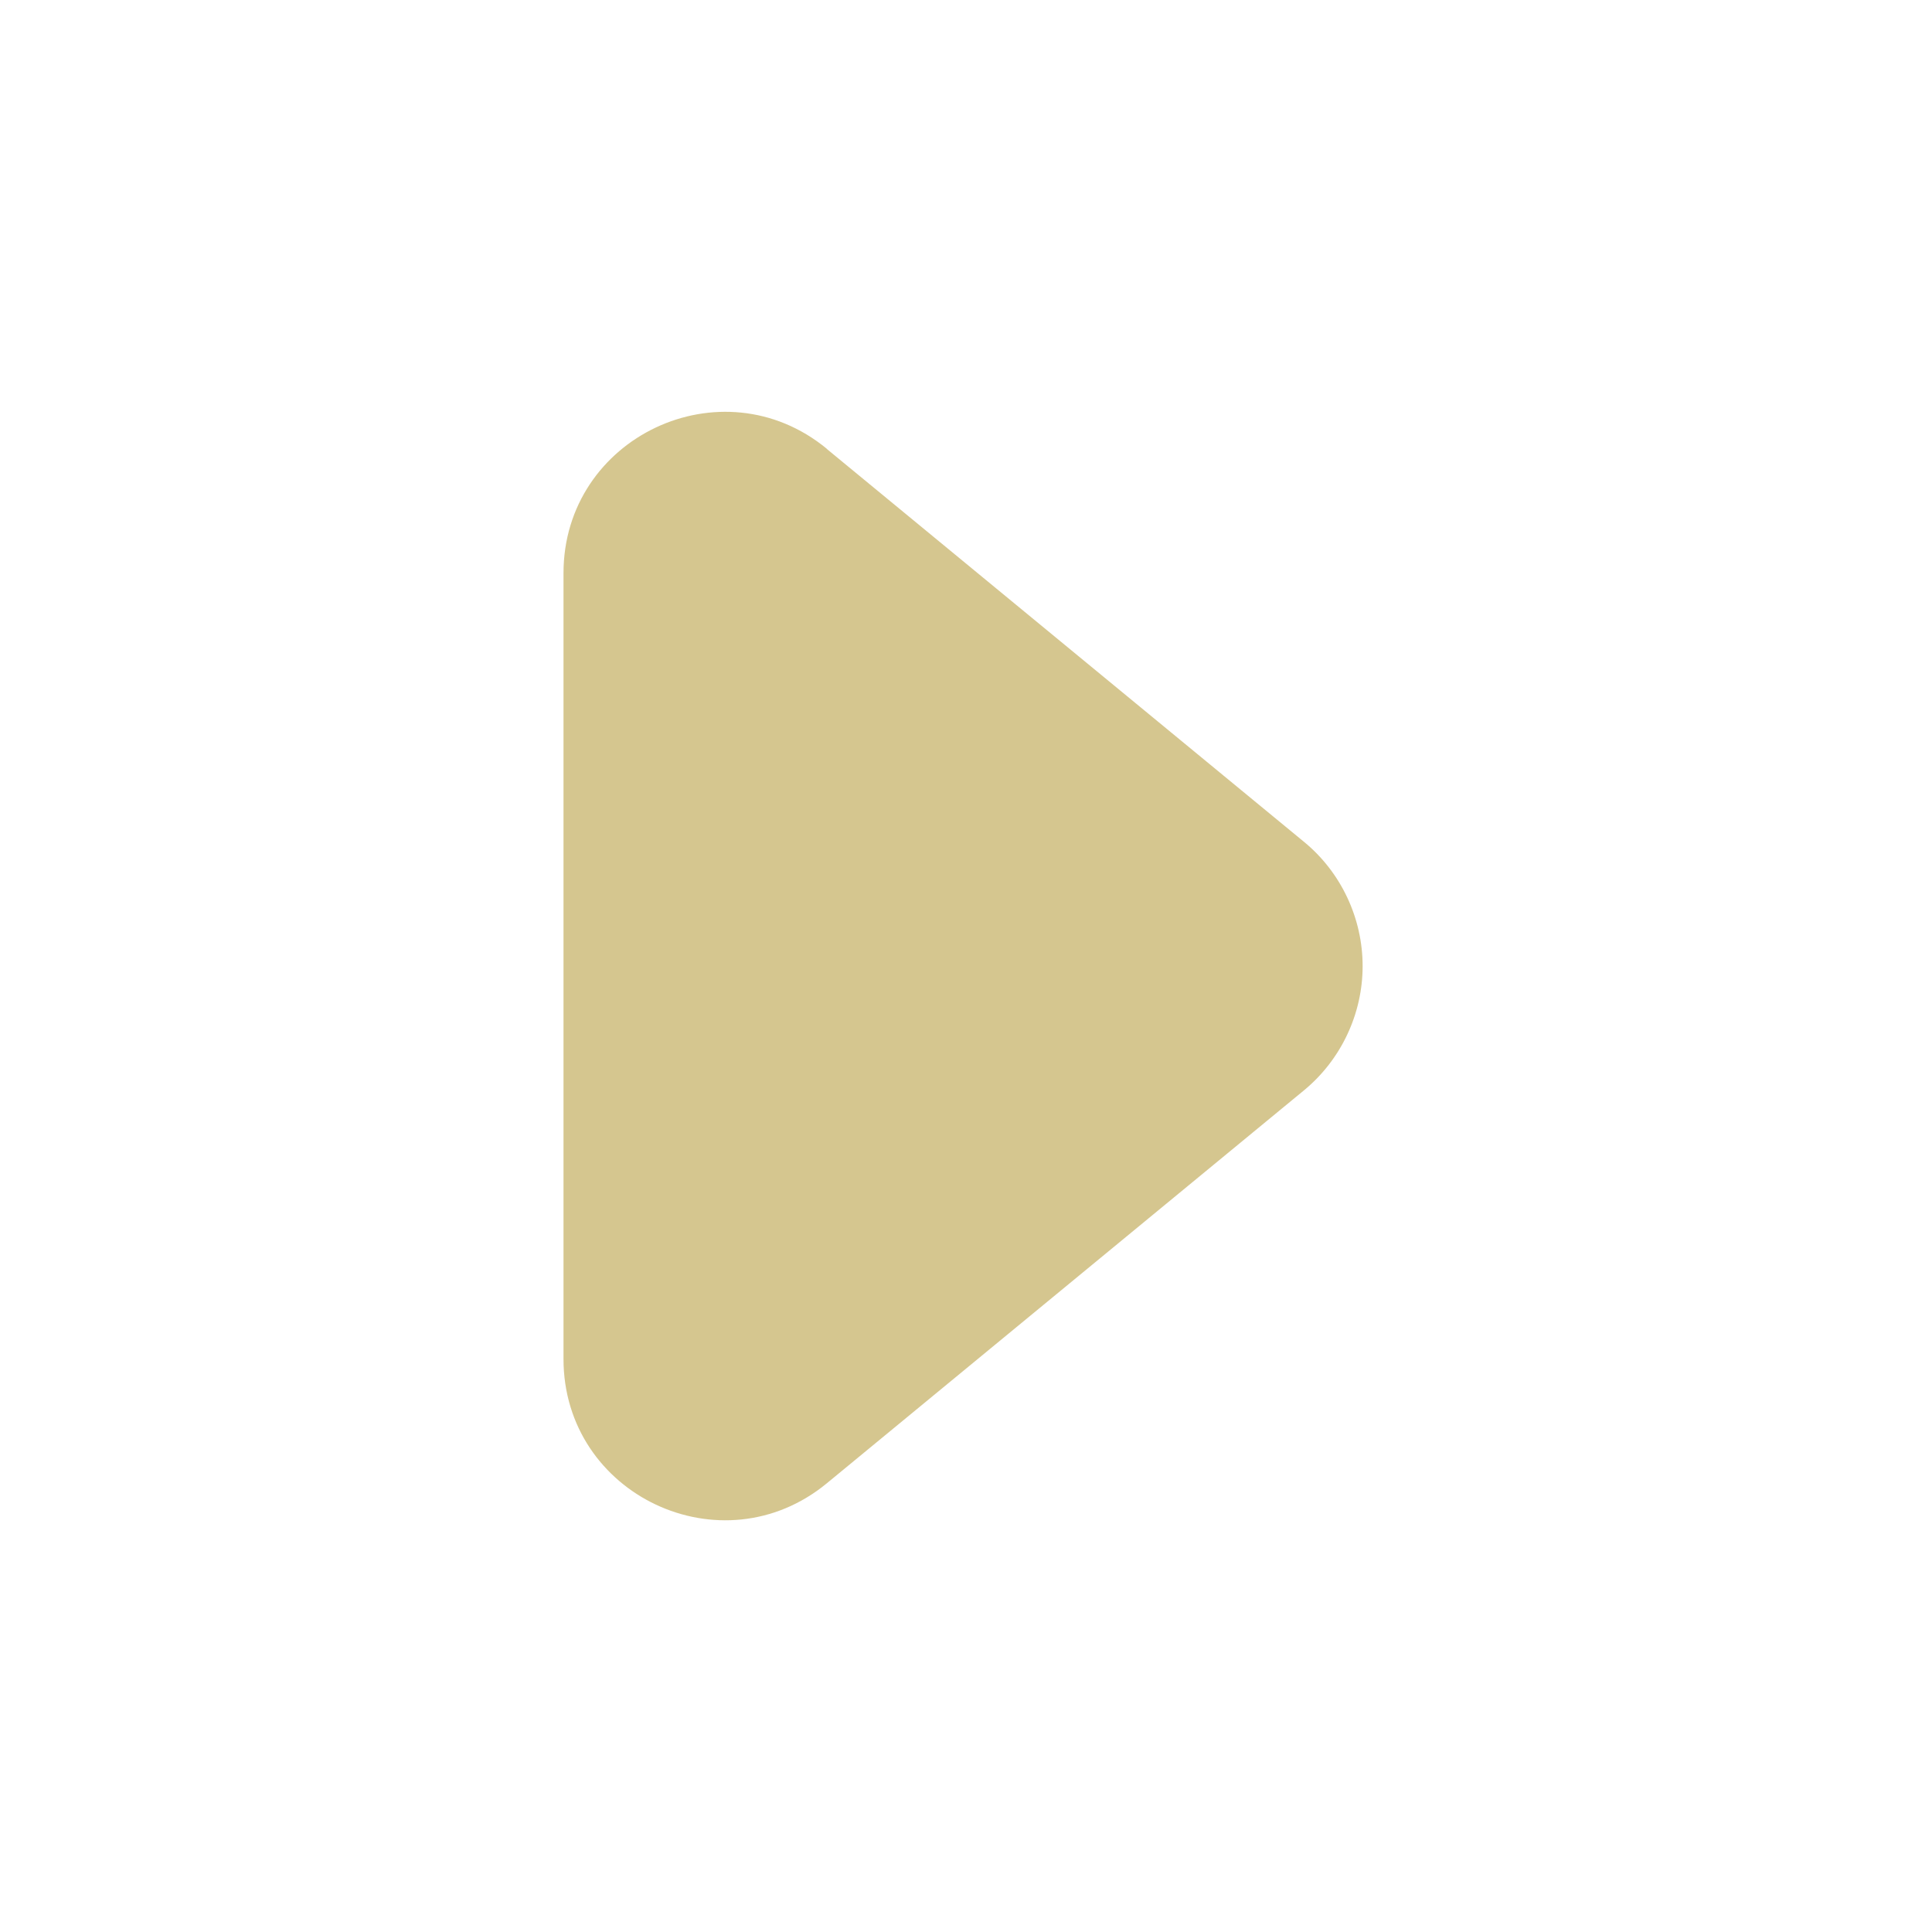 <svg width="24" height="24" viewBox="0 0 24 24" fill="none" xmlns="http://www.w3.org/2000/svg">
<path fill-rule="evenodd" clip-rule="evenodd" d="M10.271 5.575C8.967 4.501 7 5.43 7 7.12V16.882C7 18.572 8.967 19.5 10.271 18.426L16.198 13.545C16.426 13.357 16.609 13.121 16.735 12.854C16.861 12.587 16.927 12.296 16.927 12.001C16.927 11.706 16.861 11.414 16.735 11.147C16.609 10.88 16.426 10.644 16.198 10.457L10.271 5.577V5.575Z" fill="#AD8E21" fill-opacity="0.5"/>
</svg>

